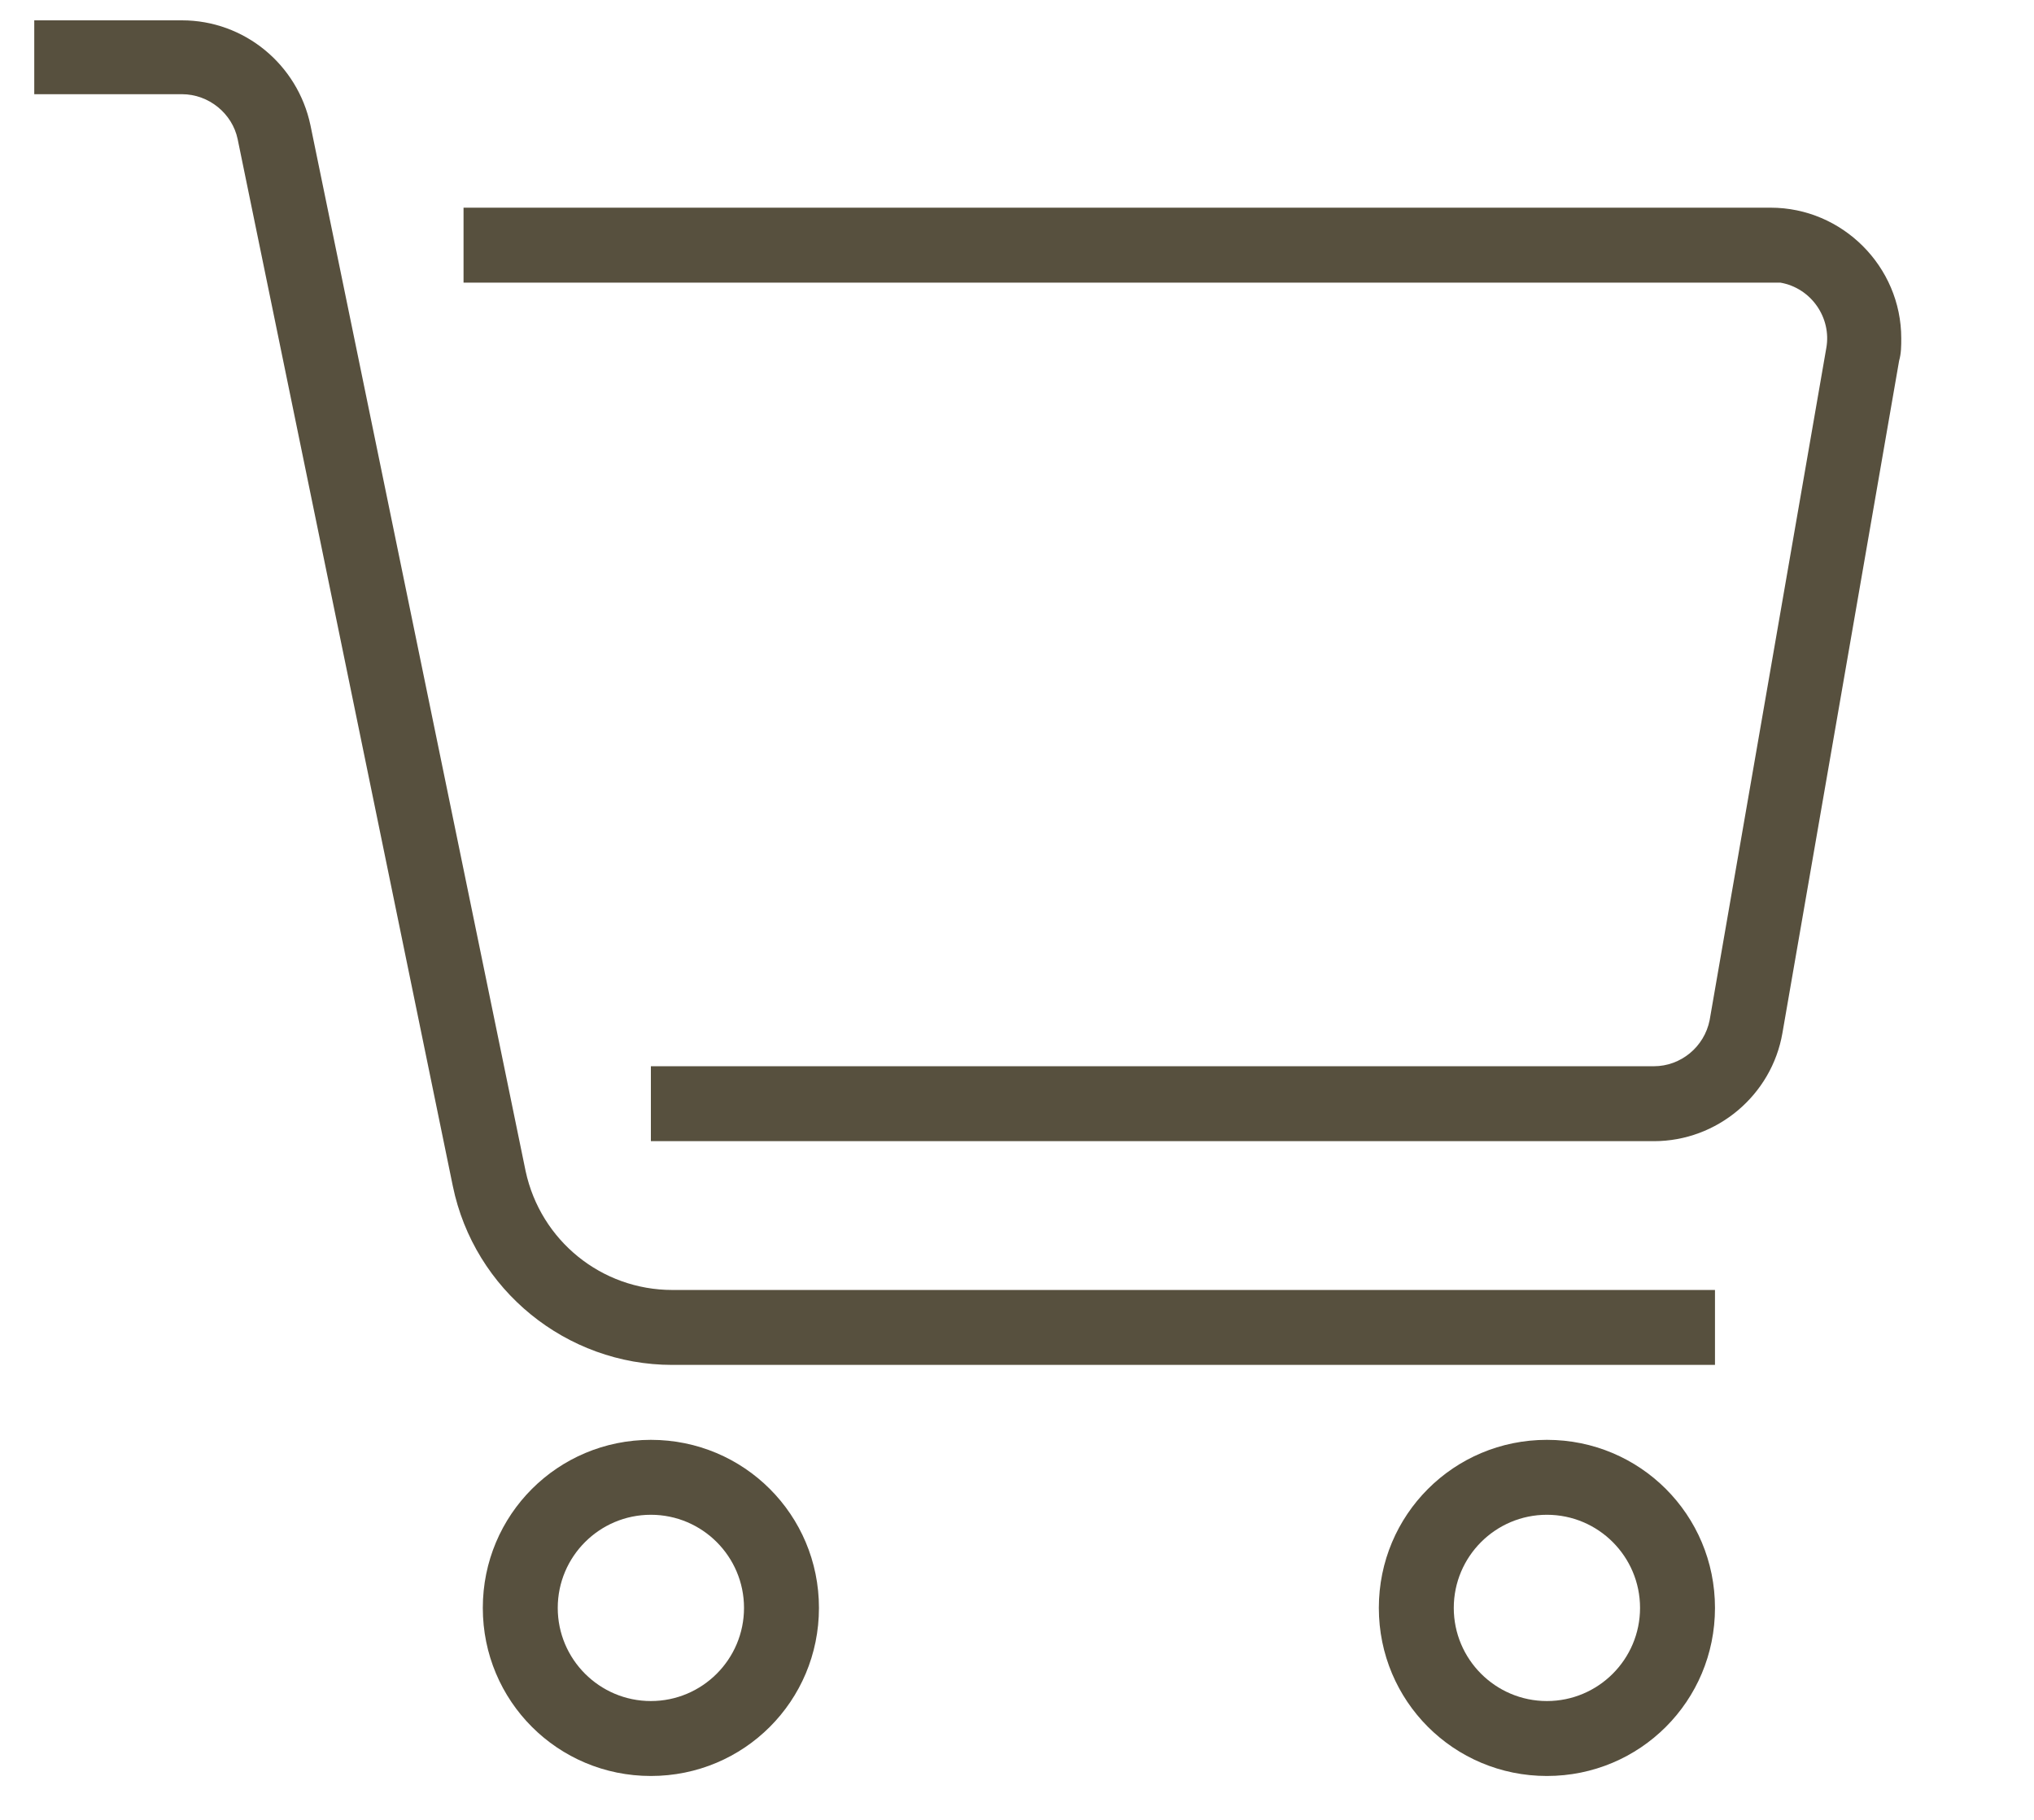 <?xml version="1.0" encoding="UTF-8"?>
<svg id="b" data-name="レイヤー 2" xmlns="http://www.w3.org/2000/svg" viewBox="0 0 19 17">
  <g id="c" data-name="レイヤー 1">
    <rect width="19" height="17" style="fill: none;"/>
    <g id="d" data-name="グループ 60">
      <path id="e" data-name="パス 30" d="m6.08,16.59c-.87,0-1.57-.7-1.57-1.57s.7-1.57,1.57-1.57,1.57.7,1.57,1.57c0,.87-.7,1.57-1.57,1.57m0-2.44c-.48,0-.87.39-.87.87s.39.87.87.87.87-.39.87-.87h0c0-.48-.39-.87-.87-.87" style="fill: #57503e;"/>
      <path id="f" data-name="パス 31" d="m14.45,16.59c-.87,0-1.57-.7-1.57-1.57s.7-1.57,1.57-1.57,1.57.7,1.57,1.57c0,.87-.7,1.57-1.57,1.57m0-2.44c-.48,0-.87.39-.87.87s.39.87.87.87.87-.39.87-.87h0c0-.48-.39-.87-.87-.87" style="fill: #57503e;"/>
      <path id="g" data-name="パス 32" d="m16.02,12.75H6.28c-.99,0-1.85-.7-2.05-1.67L2.22,1.3c-.05-.24-.27-.42-.52-.42H.32V.19h1.38c.58,0,1.08.41,1.2.98l2.01,9.77c.14.65.71,1.11,1.37,1.11h9.74v.7Z" style="fill: #57503e;"/>
      <path id="h" data-name="パス 33" d="m15.45,10.66H6.08v-.7h9.37c.25,0,.47-.18.52-.43l1.09-6.28c.05-.28-.14-.56-.43-.61-.03,0-.06,0-.09,0H4.33v-.7h12.21c.67,0,1.22.55,1.22,1.22,0,.07,0,.14-.02.21l-1.09,6.28c-.1.58-.61,1.01-1.2,1.01" style="fill: #57503e;"/>
    </g>
  </g>
</svg>